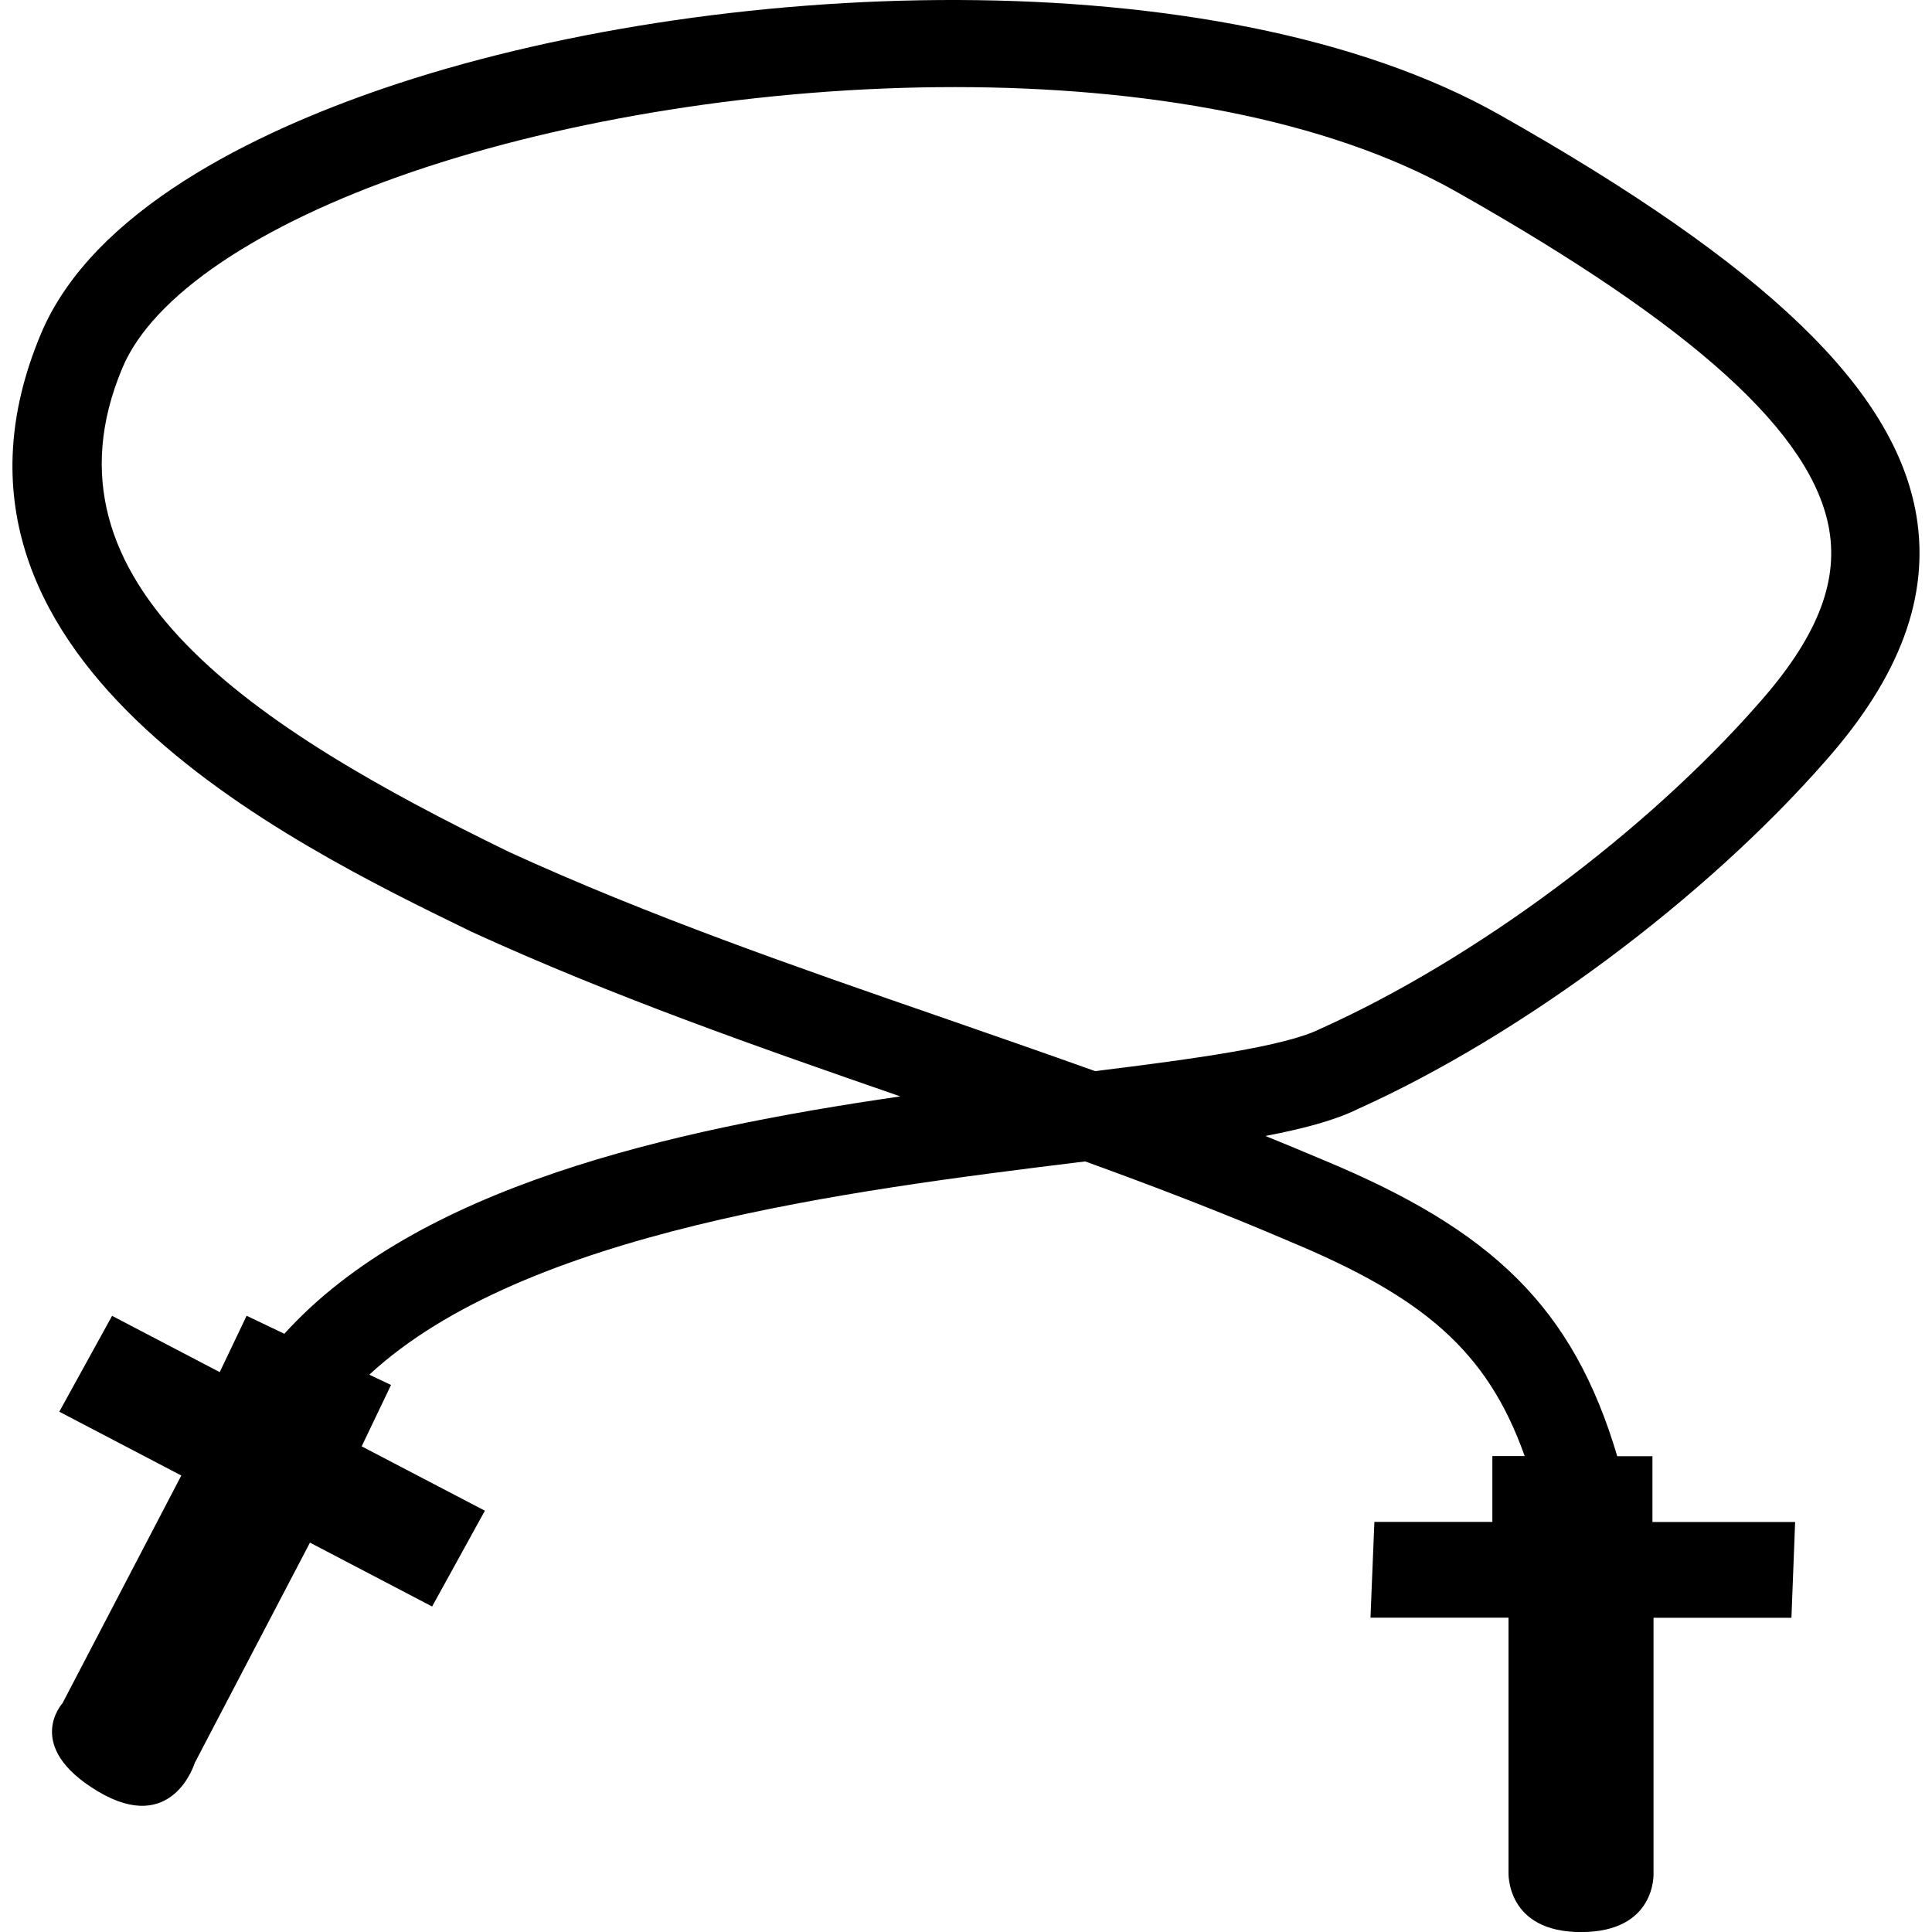 <?xml version="1.0" encoding="iso-8859-1"?>
<!-- Uploaded to: SVG Repo, www.svgrepo.com, Generator: SVG Repo Mixer Tools -->
<!DOCTYPE svg PUBLIC "-//W3C//DTD SVG 1.1//EN" "http://www.w3.org/Graphics/SVG/1.1/DTD/svg11.dtd">
<svg fill="#000000" version="1.1" id="Capa_1" xmlns="http://www.w3.org/2000/svg" xmlns:xlink="http://www.w3.org/1999/xlink" 
	 width="800px" height="800px" viewBox="0 0 28.217 28.217"
	 xml:space="preserve">
<g>
	<path d="M26.661,11.114c1.09-1.231,1.524-2.404,1.328-3.584c-0.311-1.845-2.188-3.65-6.088-5.854
		C17.789-0.646,10.381-0.343,5.598,1.292c-1.861,0.637-4.24,1.774-5,3.583c-1.979,4.711,3.597,7.424,6.29,8.734
		c2.047,0.938,4.188,1.686,6.261,2.404c-3.388,0.492-7.059,1.327-8.996,3.467l-0.551-0.263L3.209,20.04l-1.572-0.822l-0.771,1.4
		l1.782,0.932l-1.736,3.327c0,0-0.578,0.629,0.516,1.285c1.095,0.655,1.417-0.416,1.417-0.416l1.682-3.216l1.784,0.933l0.771-1.399
		l-1.8-0.94l0.429-0.896l-0.317-0.151c2.266-2.097,7.017-2.689,10.352-3.102c0.034-0.004,0.067-0.008,0.104-0.012
		c1.003,0.363,2.006,0.748,2.99,1.17c1.941,0.81,2.882,1.592,3.428,3.133h-0.472v0.961h-1.723l-0.057,1.399h2.016v3.717
		c0,0-0.045,0.875,1.059,0.875c1.102,0,1.059-0.858,1.059-0.858v-3.732h2.014l0.054-1.399h-2.084v-0.961H23.62
		c-0.646-2.176-1.825-3.299-4.278-4.32c-0.287-0.122-0.573-0.24-0.86-0.357c0.571-0.109,1.031-0.235,1.354-0.396
		C22.217,15.123,24.897,13.128,26.661,11.114z M15.995,15.644c-0.762-0.272-1.518-0.535-2.262-0.793
		c-2.097-0.725-4.264-1.476-6.296-2.407c-3.716-1.808-6.975-3.917-5.65-7.069c0.439-1.052,1.981-2.094,4.227-2.863
		c2.268-0.775,5.146-1.24,7.93-1.24c2.763,0,5.434,0.458,7.324,1.527c3.482,1.967,5.213,3.538,5.449,4.944
		c0.131,0.782-0.193,1.582-1.022,2.52c-1.652,1.888-4.159,3.753-6.414,4.764C18.764,15.285,17.448,15.464,15.995,15.644z"/>
</g>
</svg>